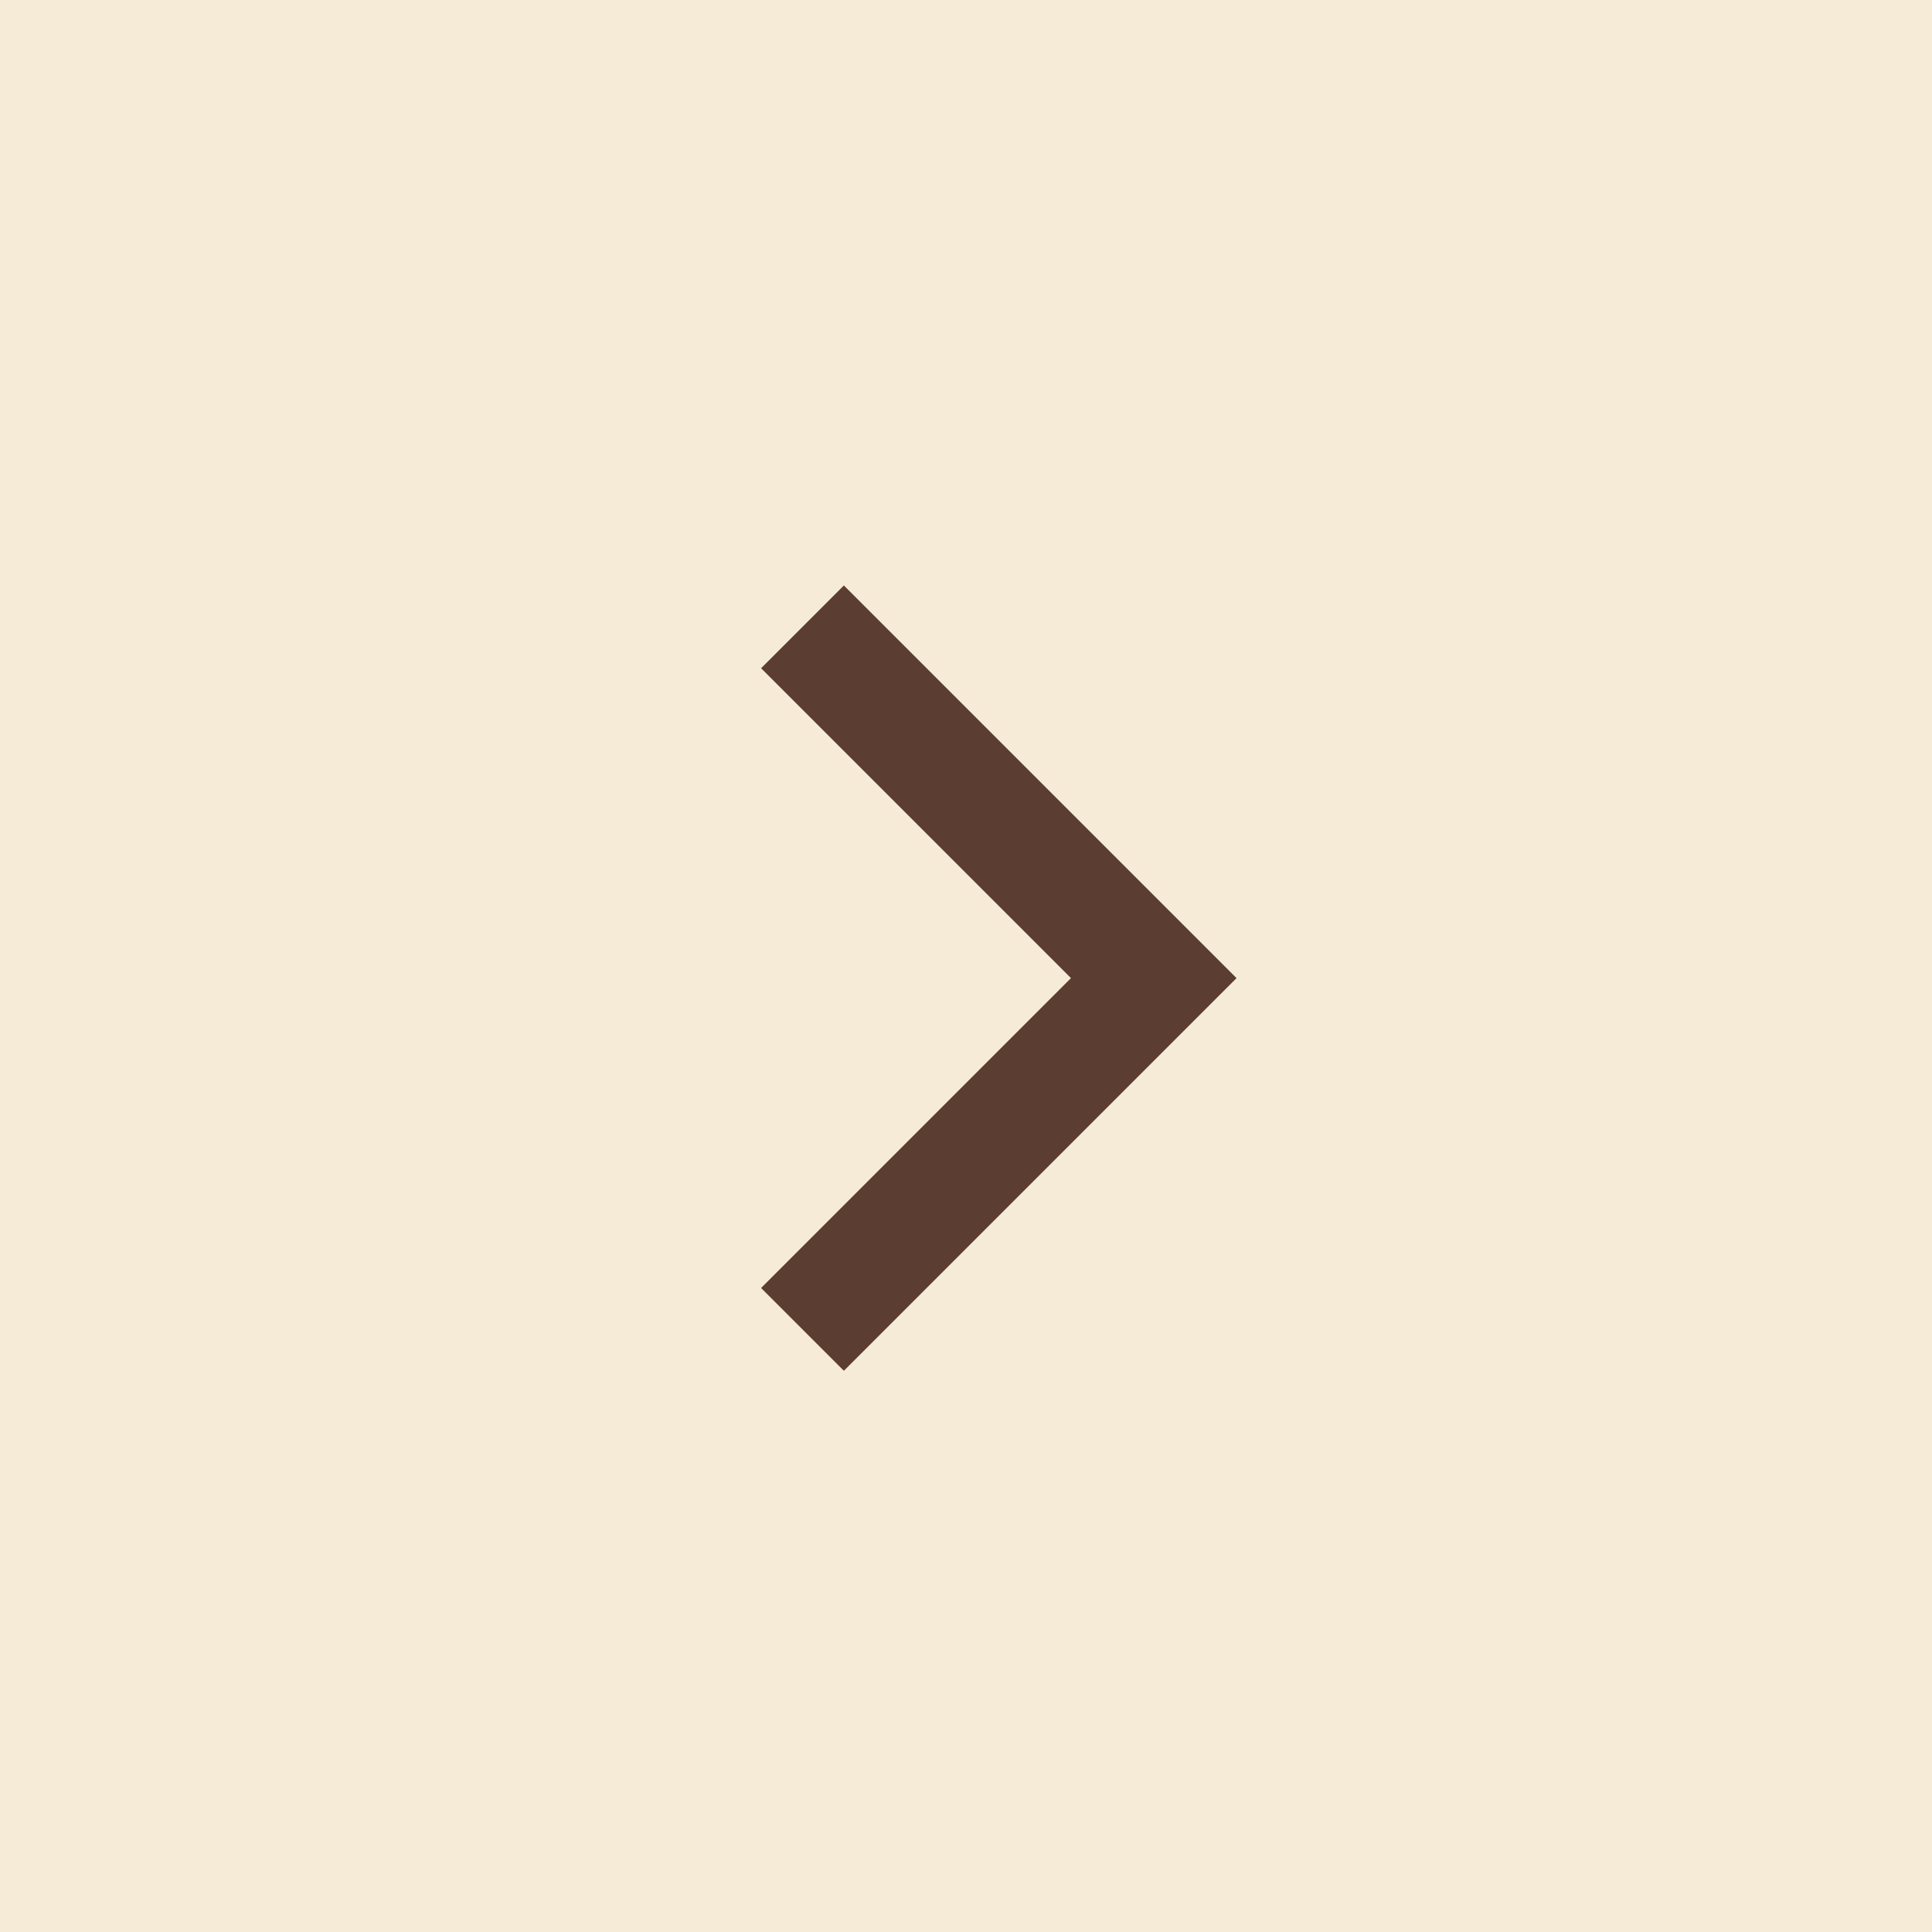 <svg width="33" height="33" viewBox="0 0 33 33" fill="none" xmlns="http://www.w3.org/2000/svg">
<rect opacity="0.65" width="33" height="33" fill="#F1E1C1"/>
<path fill-rule="evenodd" clip-rule="evenodd" d="M18.293 16.707L13 11.414L14.414 10L21.121 16.707L14.414 23.414L13 22L18.293 16.707Z" fill="#5C3D31"/>
</svg>
